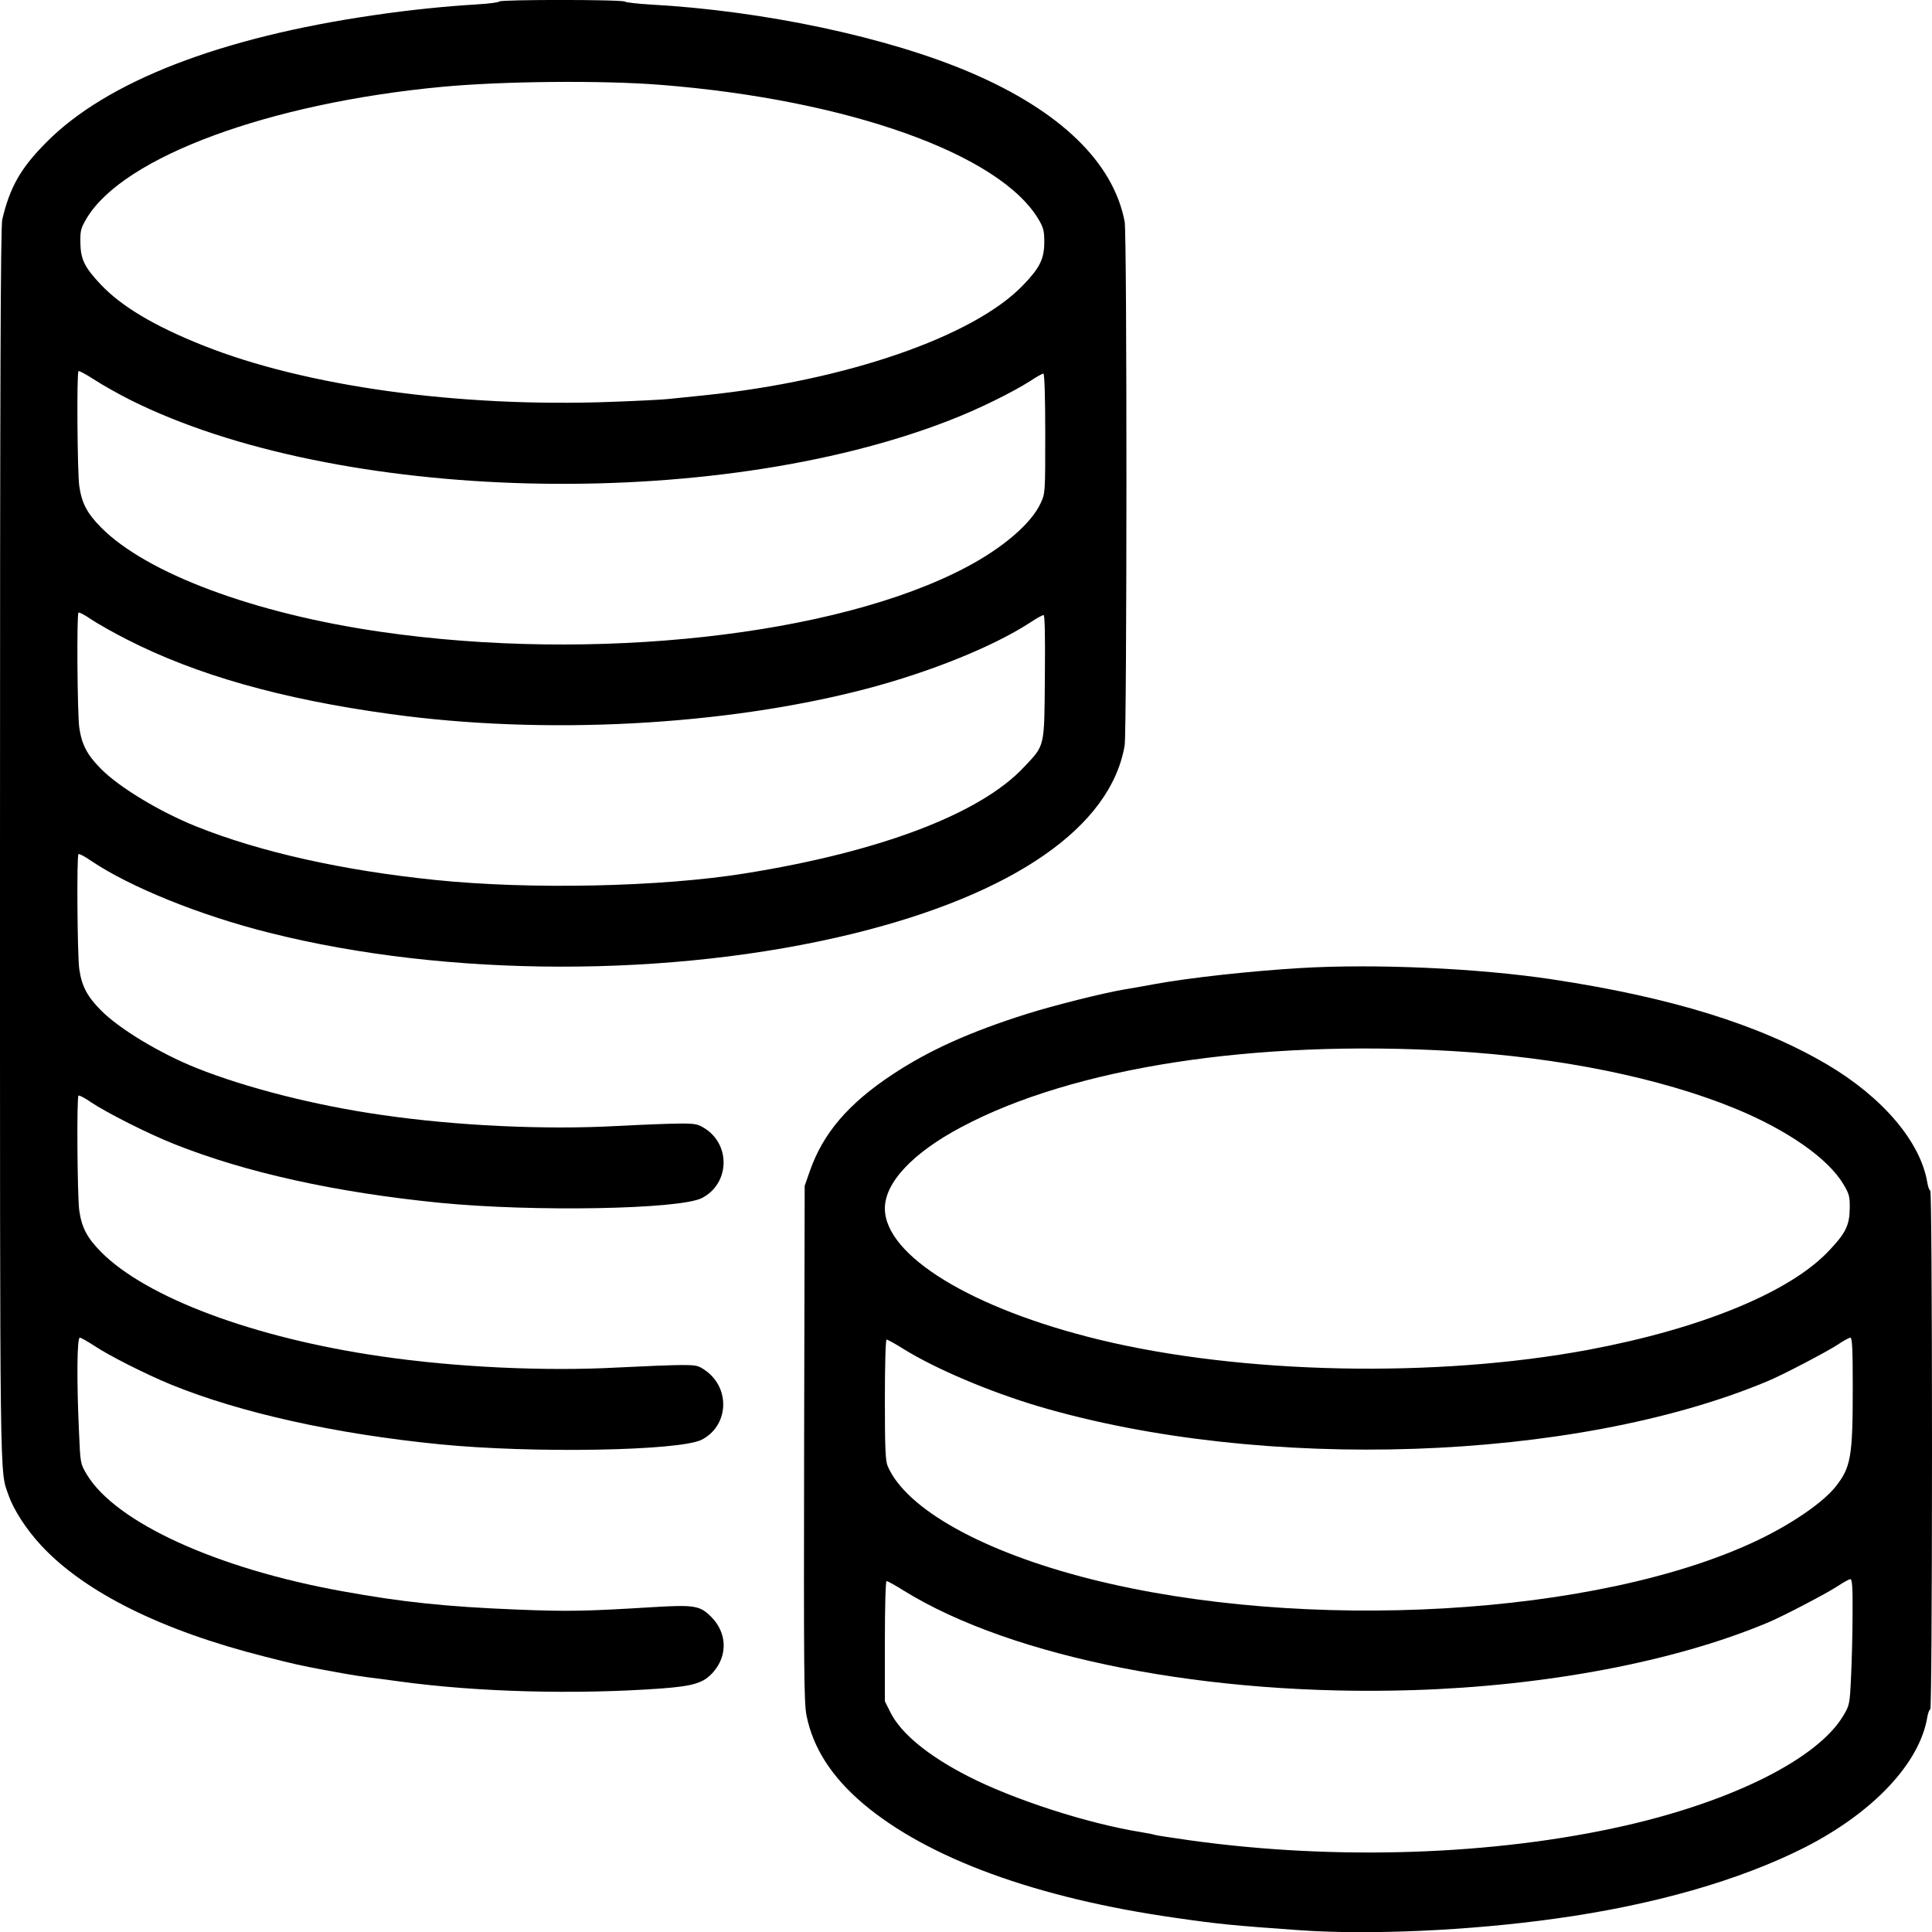 <?xml version="1.0" standalone="no"?>
<!DOCTYPE svg PUBLIC "-//W3C//DTD SVG 20010904//EN"
 "http://www.w3.org/TR/2001/REC-SVG-20010904/DTD/svg10.dtd">
<svg version="1.0" xmlns="http://www.w3.org/2000/svg"
 width="1024pt" height="1024pt" viewBox="0 0 1024 1024"
 preserveAspectRatio="xMidYMid meet">
<g transform="translate(0,1024) scale(0.1,-0.1)"
fill="#000000" stroke="none">
<path d="M2646 10232 c-3 -5 -61 -12 -128 -16 -153 -9 -351 -29 -533 -56 -817
-118 -1421 -352 -1740 -675 -135 -136 -192 -235 -233 -408 -9 -35 -12 -883
-12 -3315 0 -3473 -2 -3311 45 -3446 27 -78 94 -182 173 -267 230 -248 638
-451 1184 -589 151 -39 203 -50 316 -71 28 -5 78 -14 110 -20 31 -6 86 -14
122 -19 36 -4 115 -15 175 -23 405 -55 918 -69 1370 -37 180 13 234 29 285 87
78 89 74 209 -11 294 -59 59 -89 64 -306 51 -359 -22 -450 -24 -723 -13 -378
15 -611 40 -925 97 -667 120 -1202 365 -1355 619 -34 58 -34 58 -41 219 -13
279 -11 506 4 506 7 0 41 -20 77 -43 79 -53 270 -149 405 -205 368 -150 871
-262 1425 -317 492 -49 1272 -35 1389 24 142 73 154 269 23 365 -41 29 -49 31
-130 31 -48 0 -199 -6 -337 -13 -385 -21 -858 1 -1255 59 -672 97 -1245 311
-1485 554 -74 75 -102 129 -115 220 -10 76 -14 598 -4 608 4 3 33 -12 66 -35
86 -57 303 -167 442 -222 379 -151 855 -256 1406 -311 496 -49 1272 -35 1390
25 145 74 155 277 19 367 -39 25 -51 28 -133 28 -50 0 -201 -6 -336 -13 -379
-21 -854 1 -1250 59 -350 50 -718 144 -978 248 -195 78 -410 208 -507 306 -74
75 -102 129 -115 220 -10 76 -14 598 -4 608 4 3 33 -12 66 -35 206 -139 578
-290 946 -382 944 -238 2135 -239 3092 -5 853 209 1369 567 1441 999 12 75 13
2710 0 2775 -60 315 -342 587 -816 790 -439 188 -1097 328 -1698 361 -70 4
-130 11 -133 15 -7 12 -661 12 -668 1z m859 -442 c991 -79 1797 -367 2001
-715 25 -43 29 -60 29 -120 -1 -89 -24 -135 -114 -228 -261 -271 -939 -505
-1686 -582 -82 -8 -170 -18 -195 -20 -25 -3 -161 -10 -302 -15 -807 -30 -1619
82 -2164 300 -256 102 -430 206 -539 321 -88 93 -108 136 -109 224 -1 64 3 77
34 129 195 325 968 610 1885 696 321 30 851 35 1160 10z m-2816 -1669 c1094
-548 3092 -598 4346 -108 148 57 330 147 423 206 34 23 67 41 72 41 6 0 10
-120 10 -317 0 -318 0 -318 -25 -371 -49 -107 -201 -237 -395 -339 -686 -363
-1976 -505 -3100 -342 -674 97 -1245 311 -1485 554 -74 75 -102 129 -115 220
-10 75 -14 598 -4 608 3 3 40 -17 82 -44 42 -28 128 -76 191 -108z m-15 -1271
c364 -186 815 -315 1391 -394 819 -114 1780 -63 2530 134 334 88 667 222 863
349 34 23 67 41 73 41 7 0 9 -110 7 -327 -3 -379 1 -360 -110 -478 -230 -247
-760 -449 -1478 -564 -446 -72 -1138 -87 -1643 -35 -489 50 -928 148 -1265
283 -195 78 -410 208 -507 306 -74 75 -102 129 -115 220 -10 76 -14 598 -4
608 4 3 33 -12 66 -35 33 -22 119 -71 192 -108z"/>
<path d="M6890 5109 c-265 -16 -583 -51 -765 -84 -44 -8 -120 -22 -170 -30
-116 -20 -369 -84 -510 -128 -307 -97 -521 -194 -715 -322 -234 -155 -367
-311 -437 -510 l-28 -80 -3 -1365 c-2 -1216 -1 -1374 13 -1444 35 -172 133
-324 300 -466 342 -289 917 -500 1655 -605 229 -33 299 -40 650 -65 373 -27
908 -3 1365 61 520 72 976 203 1320 377 363 185 609 446 650 690 4 23 11 42
16 42 5 0 9 553 9 1375 0 822 -4 1375 -9 1375 -5 0 -12 19 -16 43 -36 215
-236 451 -531 625 -358 211 -827 356 -1456 451 -389 59 -940 84 -1338 60z
m810 -440 c566 -33 1101 -142 1498 -305 276 -114 490 -263 572 -400 31 -52 35
-65 34 -129 -1 -88 -21 -131 -111 -225 -206 -219 -676 -412 -1273 -524 -808
-151 -1836 -130 -2592 53 -676 164 -1138 446 -1138 696 0 137 147 294 405 431
593 316 1554 465 2605 403z m2120 -1783 c0 -370 -10 -424 -93 -528 -67 -83
-230 -195 -410 -281 -843 -403 -2407 -493 -3542 -205 -567 144 -972 370 -1070
597 -12 27 -15 95 -15 352 0 188 4 319 9 319 5 0 46 -22 90 -50 171 -106 457
-227 716 -304 1186 -350 2840 -294 3860 132 79 32 321 159 375 195 30 20 60
37 67 37 10 0 13 -58 13 -264z m-1 -1198 c0 -101 -4 -251 -8 -334 -7 -149 -8
-152 -42 -209 -136 -226 -581 -450 -1154 -581 -694 -158 -1535 -186 -2309 -78
-99 14 -183 27 -186 29 -4 2 -38 9 -76 15 -279 45 -673 172 -914 296 -211 108
-354 226 -410 337 l-30 60 0 319 c0 187 4 318 9 318 5 0 46 -22 90 -50 578
-358 1621 -562 2701 -528 704 22 1385 151 1875 356 79 32 321 159 375 195 30
20 60 37 67 37 10 0 13 -42 12 -182z"/>
</g>
</svg>

